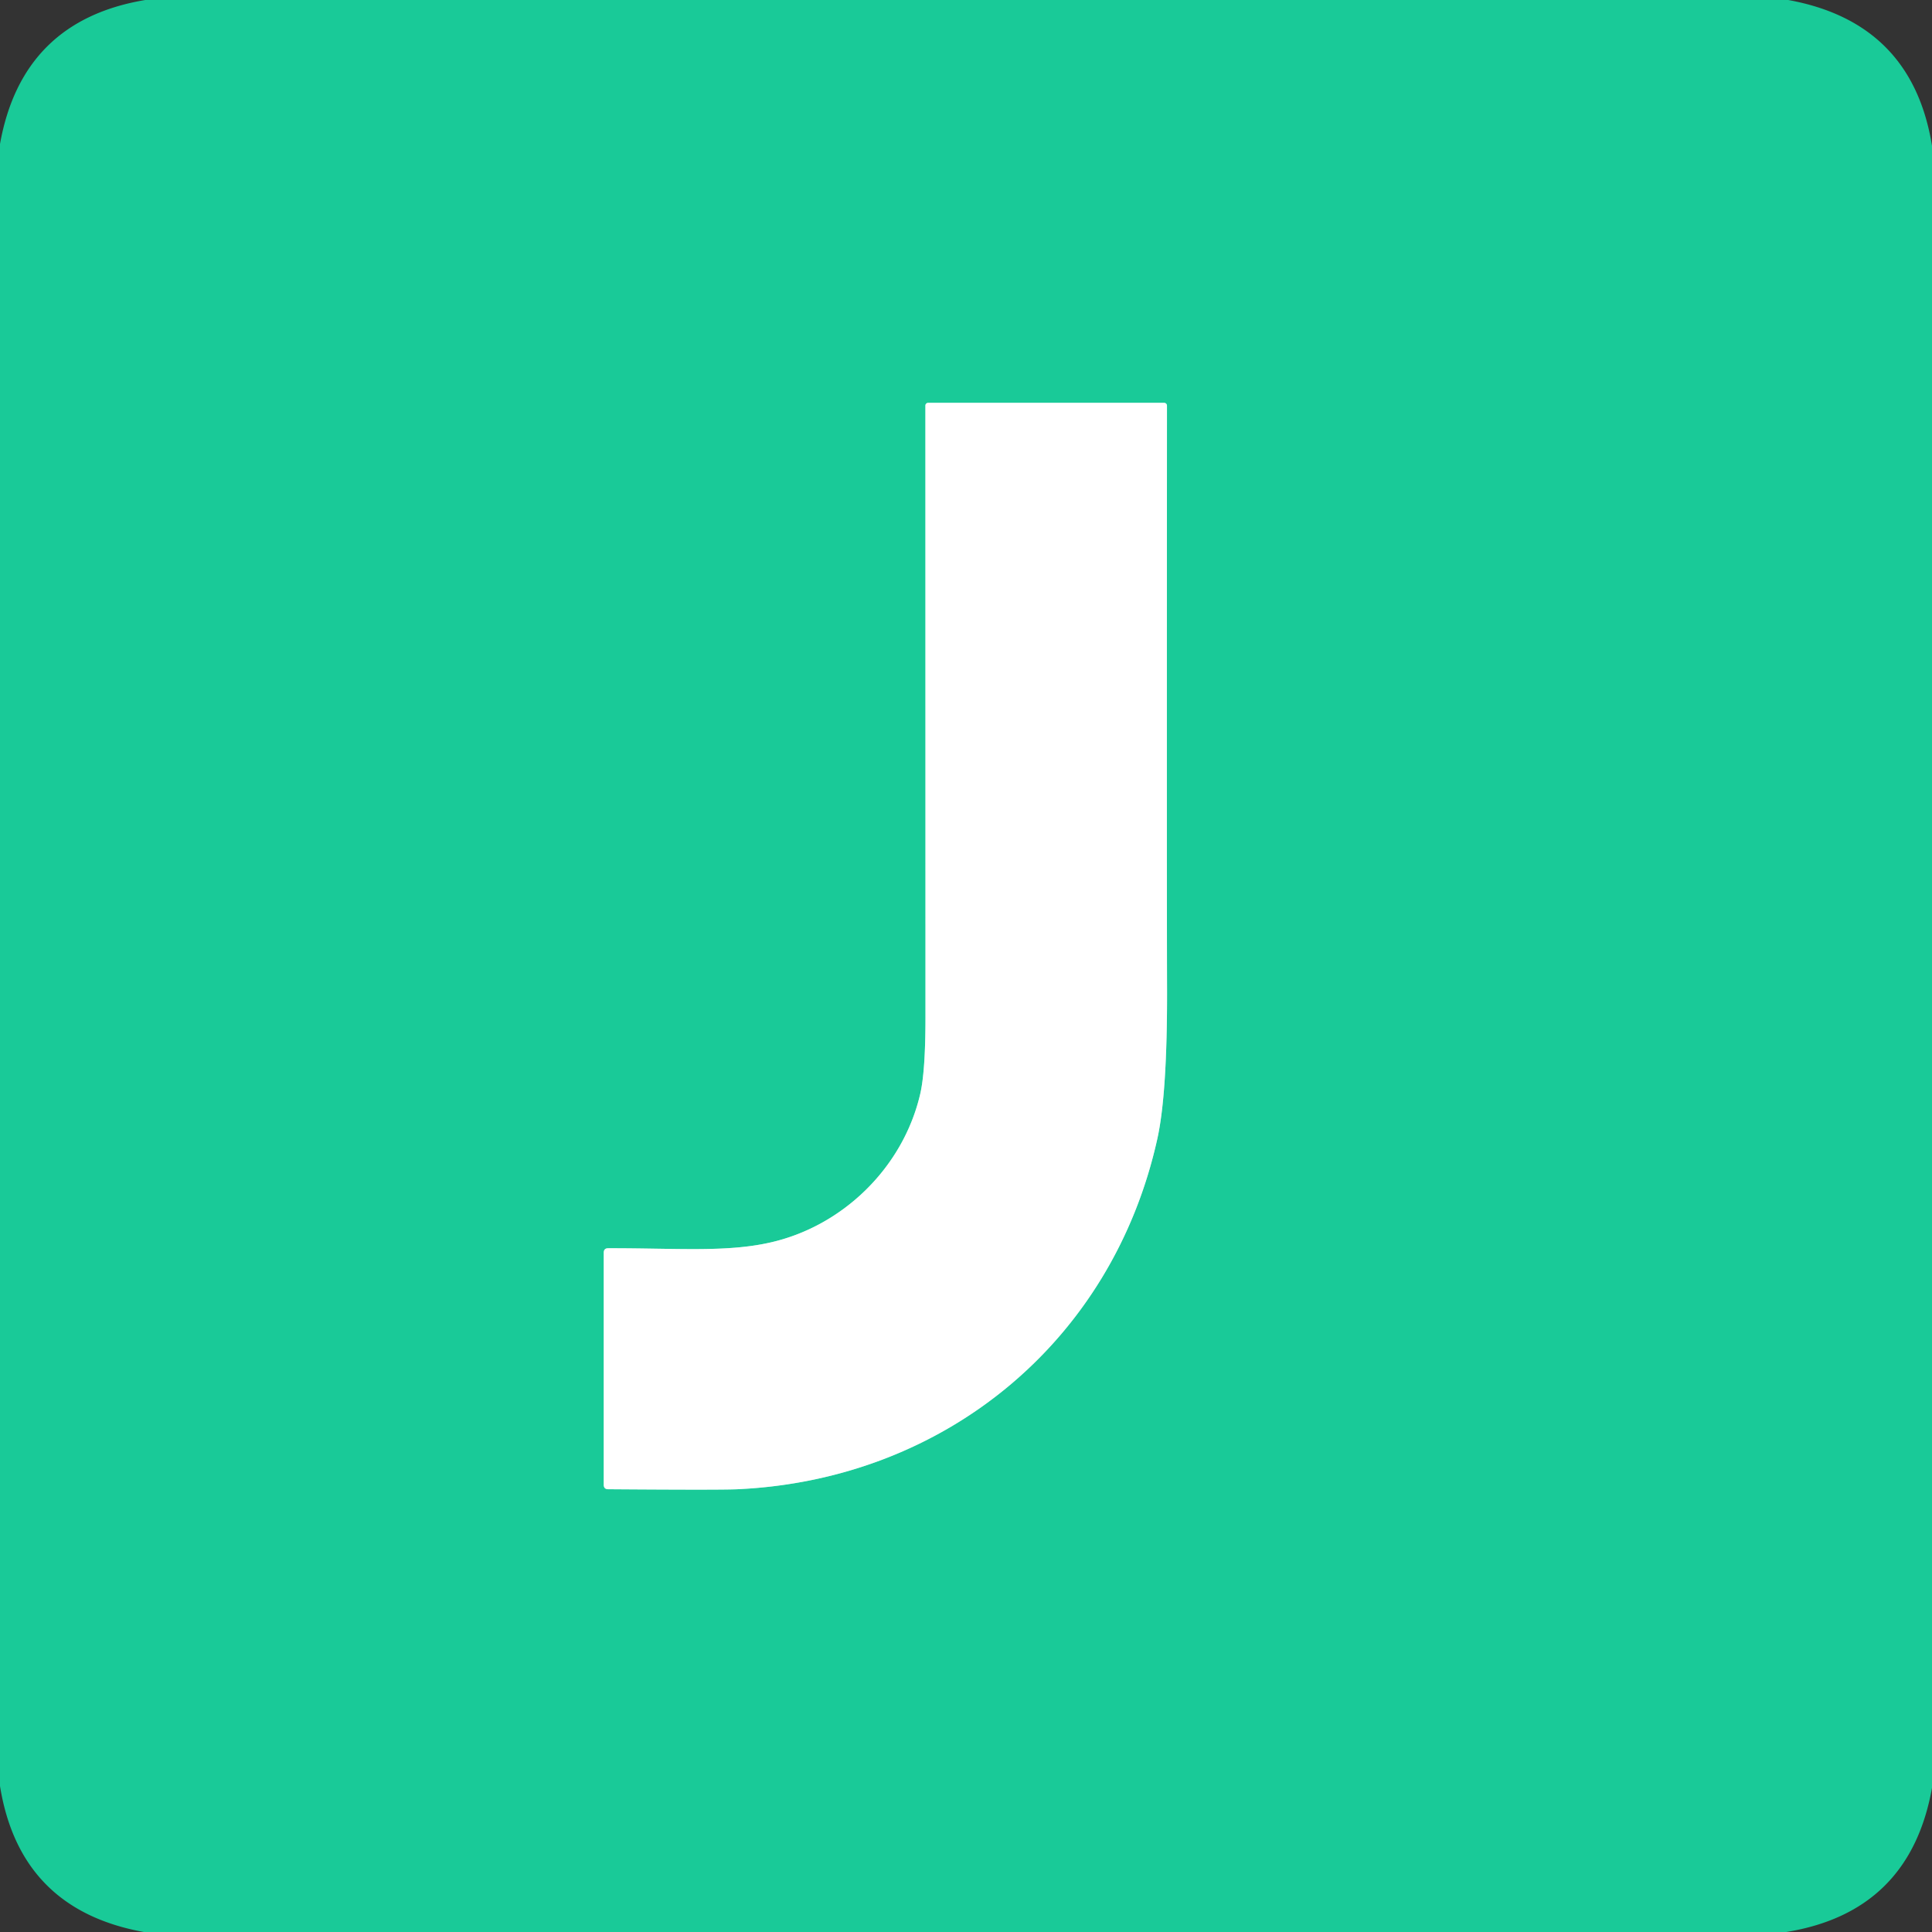 <?xml version="1.0" encoding="UTF-8" standalone="no"?>
<!DOCTYPE svg PUBLIC "-//W3C//DTD SVG 1.1//EN" "http://www.w3.org/Graphics/SVG/1.1/DTD/svg11.dtd">
<svg xmlns="http://www.w3.org/2000/svg" version="1.1" viewBox="0.00 0.00 256.00 256.00">
<rect x="0.00" y="0.00" width="256.00" height="256.00" fill="#333333" stroke="none"/>
<path stroke="#8ce5cc" stroke-width="2.00" fill="none" stroke-linecap="butt" vector-effect="non-scaling-stroke" d="
  M 154.63 53.75
  A 0.37 0.37 0.0 0 0 154.26 53.38
  L 122.98 53.38
  A 0.36 0.36 0.0 0 0 122.62 53.74
  Q 122.63 115.47 122.63 134.84
  Q 122.63 141.97 121.93 144.97
  C 119.66 154.71 111.68 162.46 102.10 164.63
  C 96.24 165.97 89.72 165.38 80.58 165.40
  Q 80.00 165.40 80.00 165.99
  L 80.00 196.74
  Q 80.00 197.33 80.59 197.33
  Q 95.54 197.44 97.75 197.33
  C 125.10 196.06 147.38 177.83 153.35 150.91
  Q 154.68 144.92 154.64 131.00
  Q 154.60 118.93 154.63 53.75"
/>
<path fill="#19ca98" d="
  M 236.95 0.00
  Q 253.35 2.98 256.00 19.31
  L 256.00 236.90
  Q 253.06 253.34 236.69 256.00
  L 19.06 256.00
  Q 2.64 253.03 0.00 236.66
  L 0.00 19.08
  Q 2.93 2.72 19.25 0.00
  L 236.95 0.00
  Z
  M 154.63 53.75
  A 0.37 0.37 0.0 0 0 154.26 53.38
  L 122.98 53.38
  A 0.36 0.36 0.0 0 0 122.62 53.74
  Q 122.63 115.47 122.63 134.84
  Q 122.63 141.97 121.93 144.97
  C 119.66 154.71 111.68 162.46 102.10 164.63
  C 96.24 165.97 89.72 165.38 80.58 165.40
  Q 80.00 165.40 80.00 165.99
  L 80.00 196.74
  Q 80.00 197.33 80.59 197.33
  Q 95.54 197.44 97.75 197.33
  C 125.10 196.06 147.38 177.83 153.35 150.91
  Q 154.68 144.92 154.64 131.00
  Q 154.60 118.93 154.63 53.75
  Z"
/>
<path fill="#ffffff" d="
  M 154.63 53.75
  Q 154.60 118.93 154.64 131.00
  Q 154.68 144.92 153.35 150.91
  C 147.38 177.83 125.10 196.06 97.75 197.33
  Q 95.54 197.44 80.59 197.33
  Q 80.00 197.33 80.00 196.74
  L 80.00 165.99
  Q 80.00 165.40 80.58 165.40
  C 89.72 165.38 96.24 165.97 102.10 164.63
  C 111.68 162.46 119.66 154.71 121.93 144.97
  Q 122.63 141.97 122.63 134.84
  Q 122.63 115.47 122.62 53.74
  A 0.36 0.36 0.0 0 1 122.98 53.38
  L 154.26 53.38
  A 0.37 0.37 0.0 0 1 154.63 53.75
  Z"
/>
</svg>
